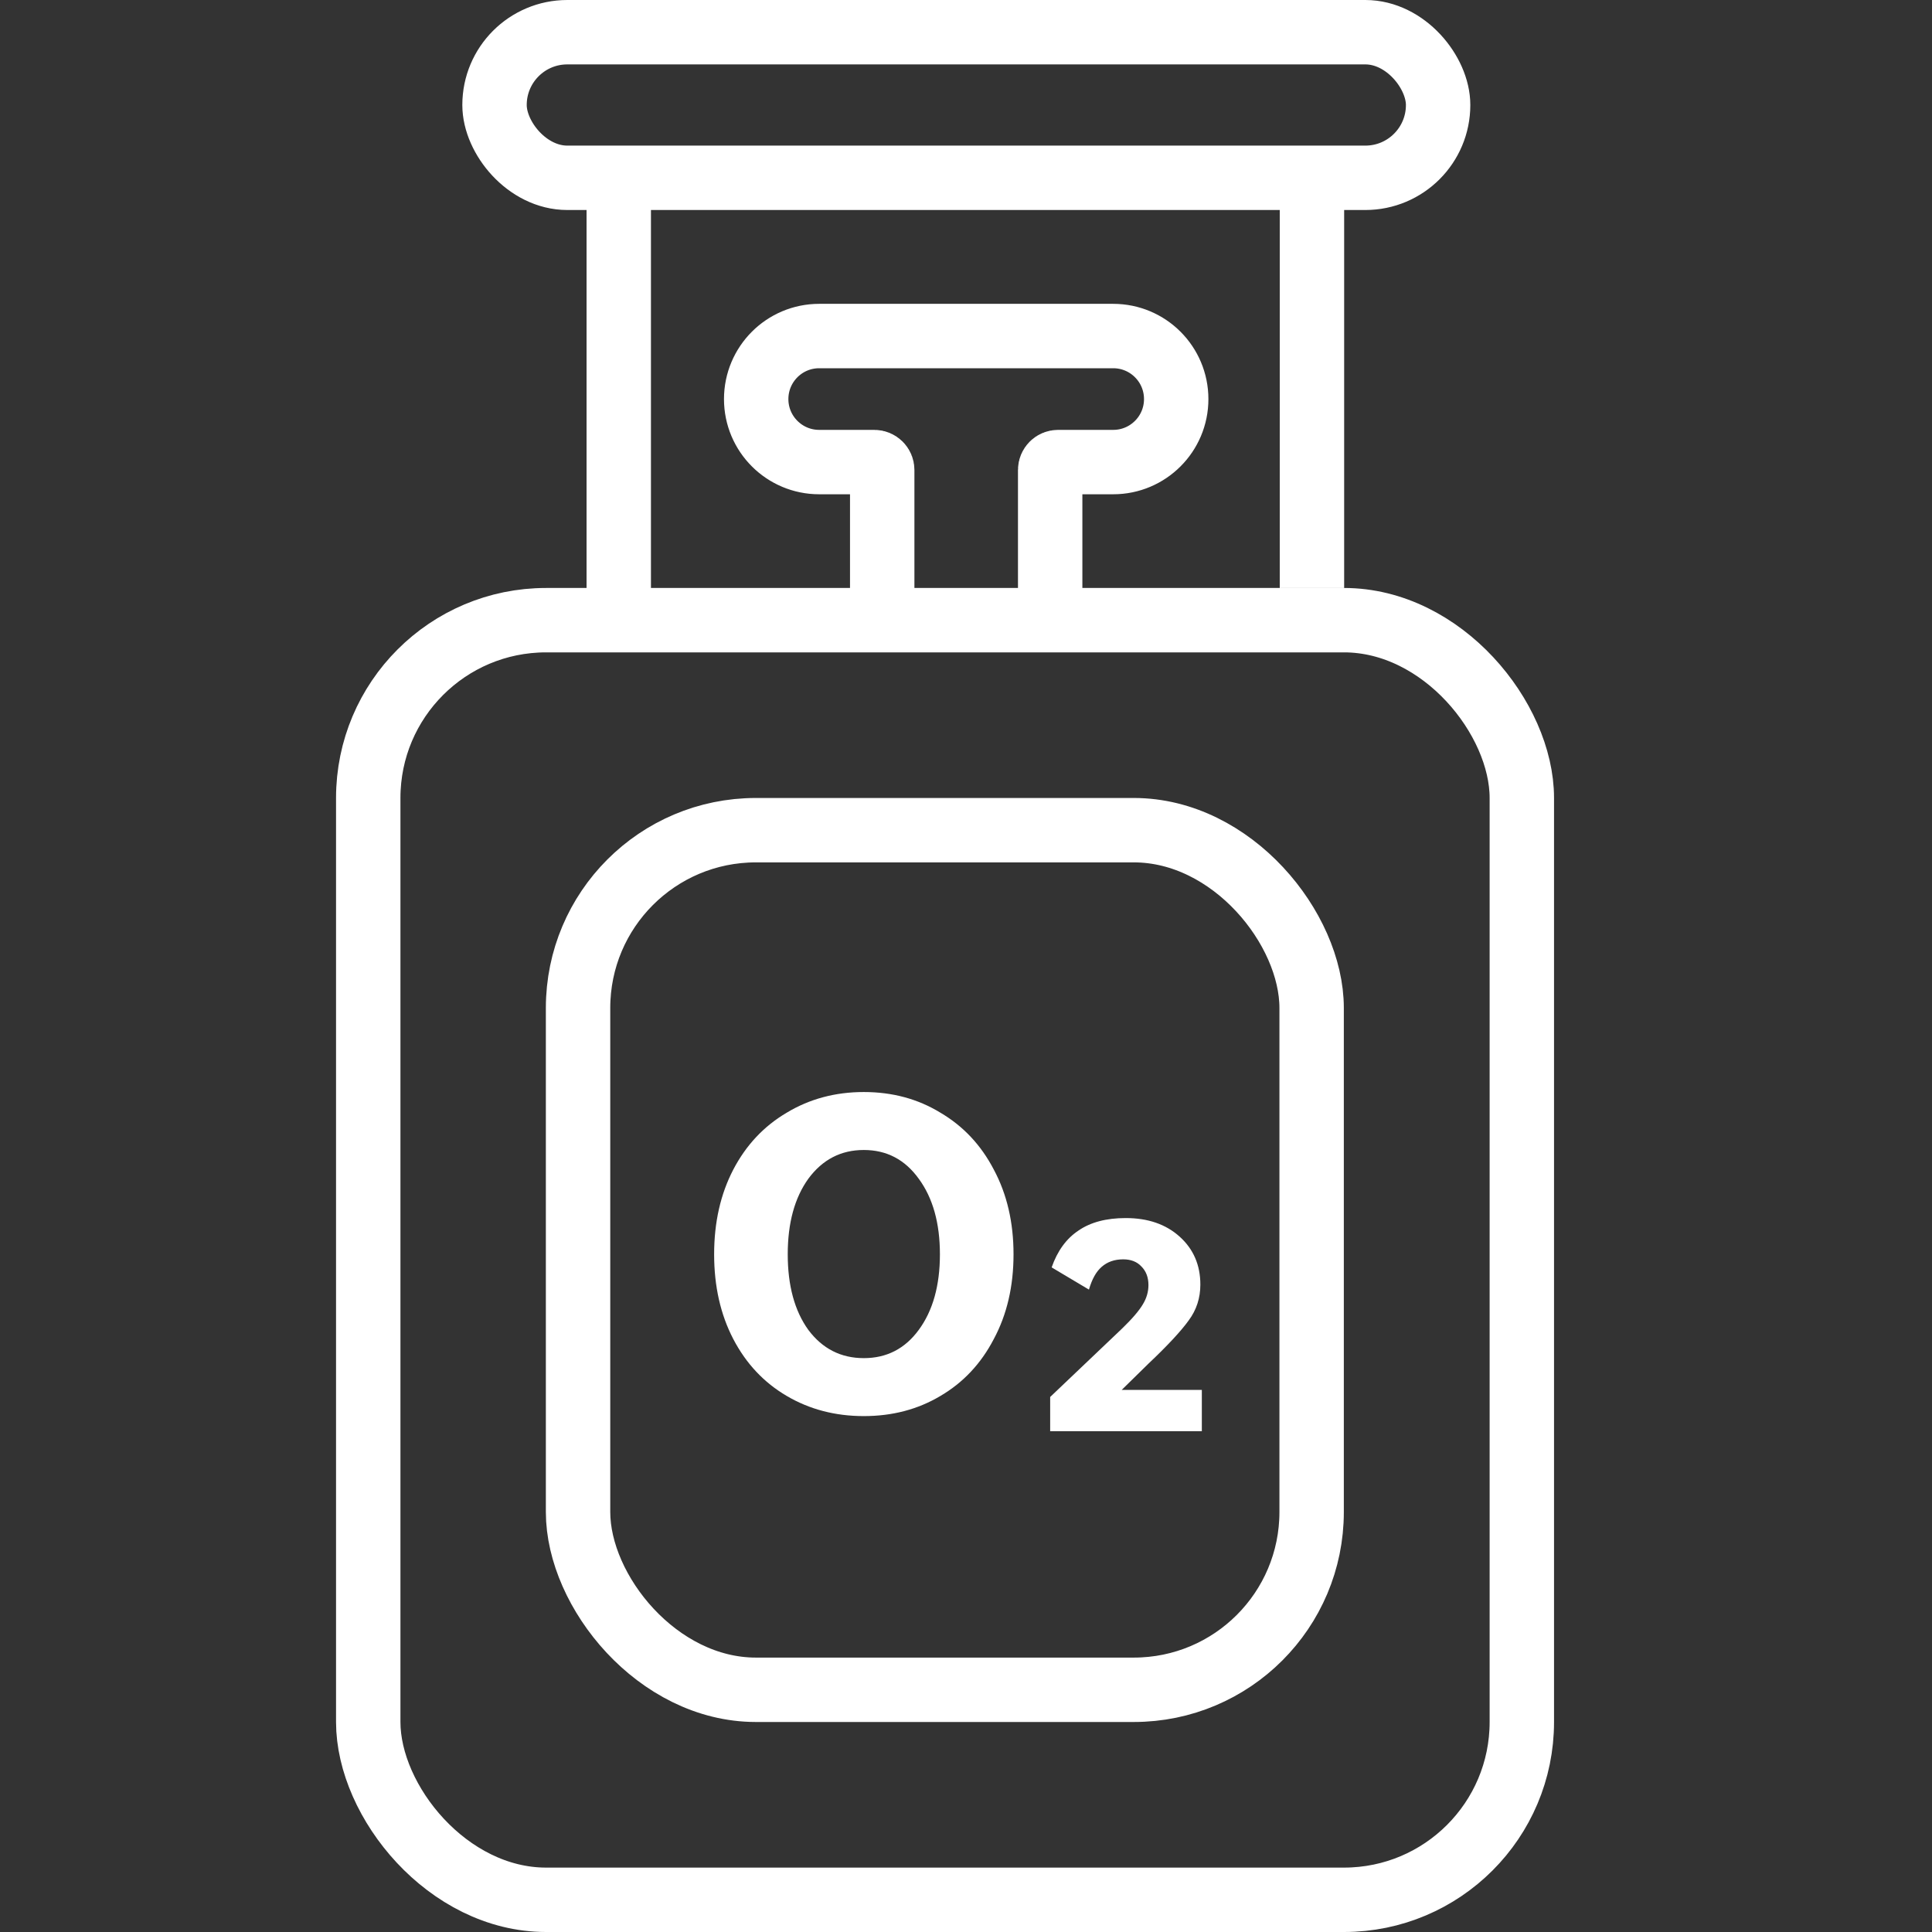 <svg width="30" height="30" viewBox="0 0 30 30" fill="none" xmlns="http://www.w3.org/2000/svg">
<rect x="0" y="0" width="30" height="30" fill="#333333" stroke="none"/>
<rect x="7.679" y="0.5" width="14.652" height="2.261" rx="1.13" stroke="white"/>
<path d="M16.307 9.457V7.297C16.307 7.23 16.362 7.175 16.43 7.175H17.286C17.826 7.175 18.264 6.737 18.264 6.197V6.197C18.264 5.656 17.826 5.218 17.286 5.218H12.72C12.18 5.218 11.742 5.656 11.742 6.197V6.197C11.742 6.737 12.18 7.175 12.72 7.175H13.576C13.644 7.175 13.699 7.23 13.699 7.297V9.457" stroke="white"/>
<rect x="5.718" y="9.63" width="17.913" height="19.87" rx="2.761" stroke="white"/>
<rect x="8.976" y="12.891" width="11.391" height="13.348" rx="2.761" stroke="white"/>
<path fill-rule="evenodd" clip-rule="evenodd" d="M9.108 9.276L9.108 2.609L10.108 2.609L10.108 9.276L9.108 9.276Z" fill="white"/>
<path fill-rule="evenodd" clip-rule="evenodd" d="M19.872 9.131L19.872 2.609L20.872 2.609L20.872 9.131L19.872 9.131Z" fill="white"/>
<path d="M13.413 16.957C13.857 16.957 14.253 17.064 14.603 17.278C14.958 17.487 15.234 17.781 15.432 18.162C15.636 18.543 15.738 18.981 15.738 19.477C15.738 19.973 15.636 20.411 15.432 20.792C15.234 21.173 14.958 21.468 14.603 21.676C14.253 21.885 13.857 21.989 13.413 21.989C12.97 21.989 12.571 21.885 12.216 21.676C11.861 21.468 11.585 21.173 11.386 20.792C11.188 20.411 11.089 19.973 11.089 19.477C11.089 18.981 11.188 18.543 11.386 18.162C11.585 17.781 11.861 17.487 12.216 17.278C12.571 17.064 12.97 16.957 13.413 16.957ZM13.413 17.857C13.058 17.857 12.771 18.006 12.552 18.303C12.338 18.601 12.232 18.992 12.232 19.477C12.232 19.962 12.338 20.354 12.552 20.651C12.771 20.943 13.058 21.089 13.413 21.089C13.768 21.089 14.052 20.943 14.266 20.651C14.485 20.354 14.595 19.962 14.595 19.477C14.595 18.992 14.485 18.601 14.266 18.303C14.052 18.006 13.768 17.857 13.413 17.857Z" fill="white"/>
<path d="M18.662 21.582V22.224H16.307V21.692L17.418 20.635C17.58 20.479 17.689 20.351 17.747 20.252C17.804 20.158 17.833 20.059 17.833 19.954C17.833 19.834 17.796 19.738 17.723 19.665C17.655 19.592 17.561 19.555 17.441 19.555C17.306 19.555 17.194 19.594 17.105 19.673C17.021 19.746 16.956 19.863 16.909 20.025L16.33 19.68C16.419 19.425 16.557 19.234 16.745 19.109C16.933 18.979 17.178 18.914 17.481 18.914C17.825 18.914 18.104 19.01 18.318 19.203C18.532 19.396 18.639 19.644 18.639 19.947C18.639 20.155 18.579 20.34 18.459 20.502C18.339 20.669 18.13 20.894 17.833 21.175L17.418 21.582H18.662Z" fill="white"/>
</svg>
